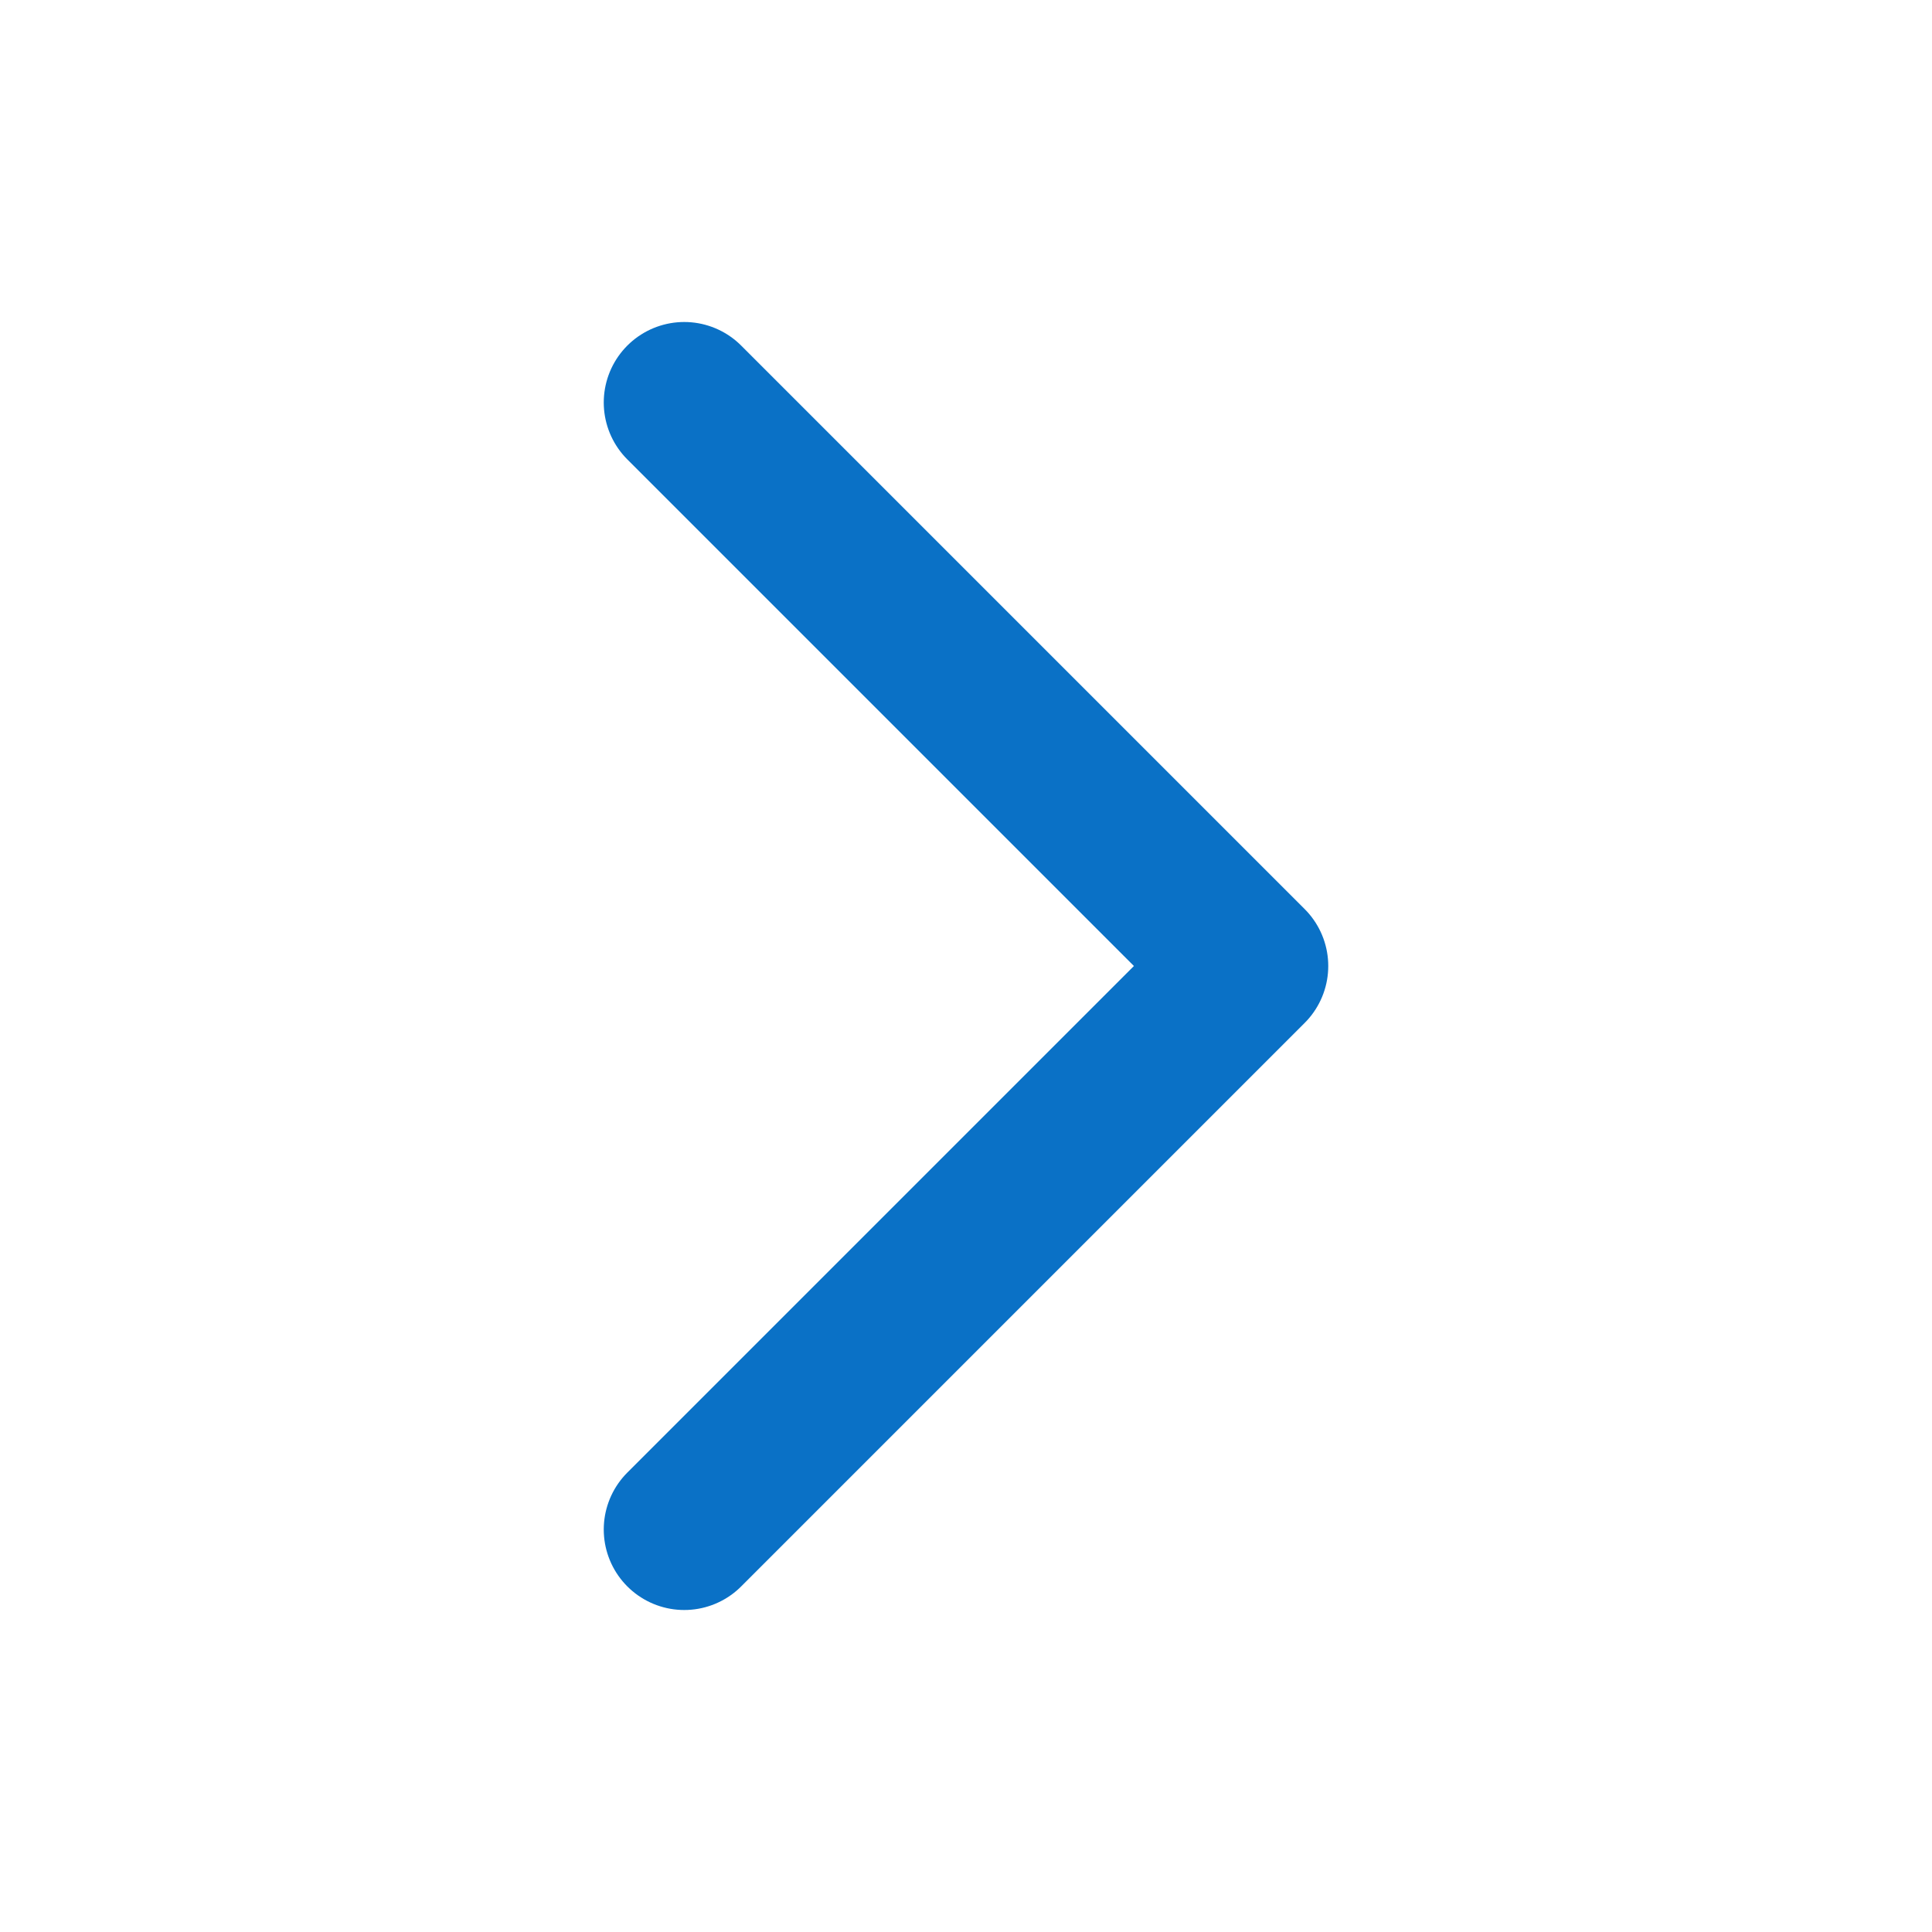 <svg width="24" height="24" viewBox="0 0 24 24" xmlns="http://www.w3.org/2000/svg">
<g fill="none" fill-rule="evenodd">
        <rect fill="none" width="24" height="24" rx="4"/>
        <path stroke="#0A71C6" stroke-width="2" stroke-linecap="round" stroke-linejoin="round" d="m8.5 5 7 7-7 7"/>
    </g>
</svg>
